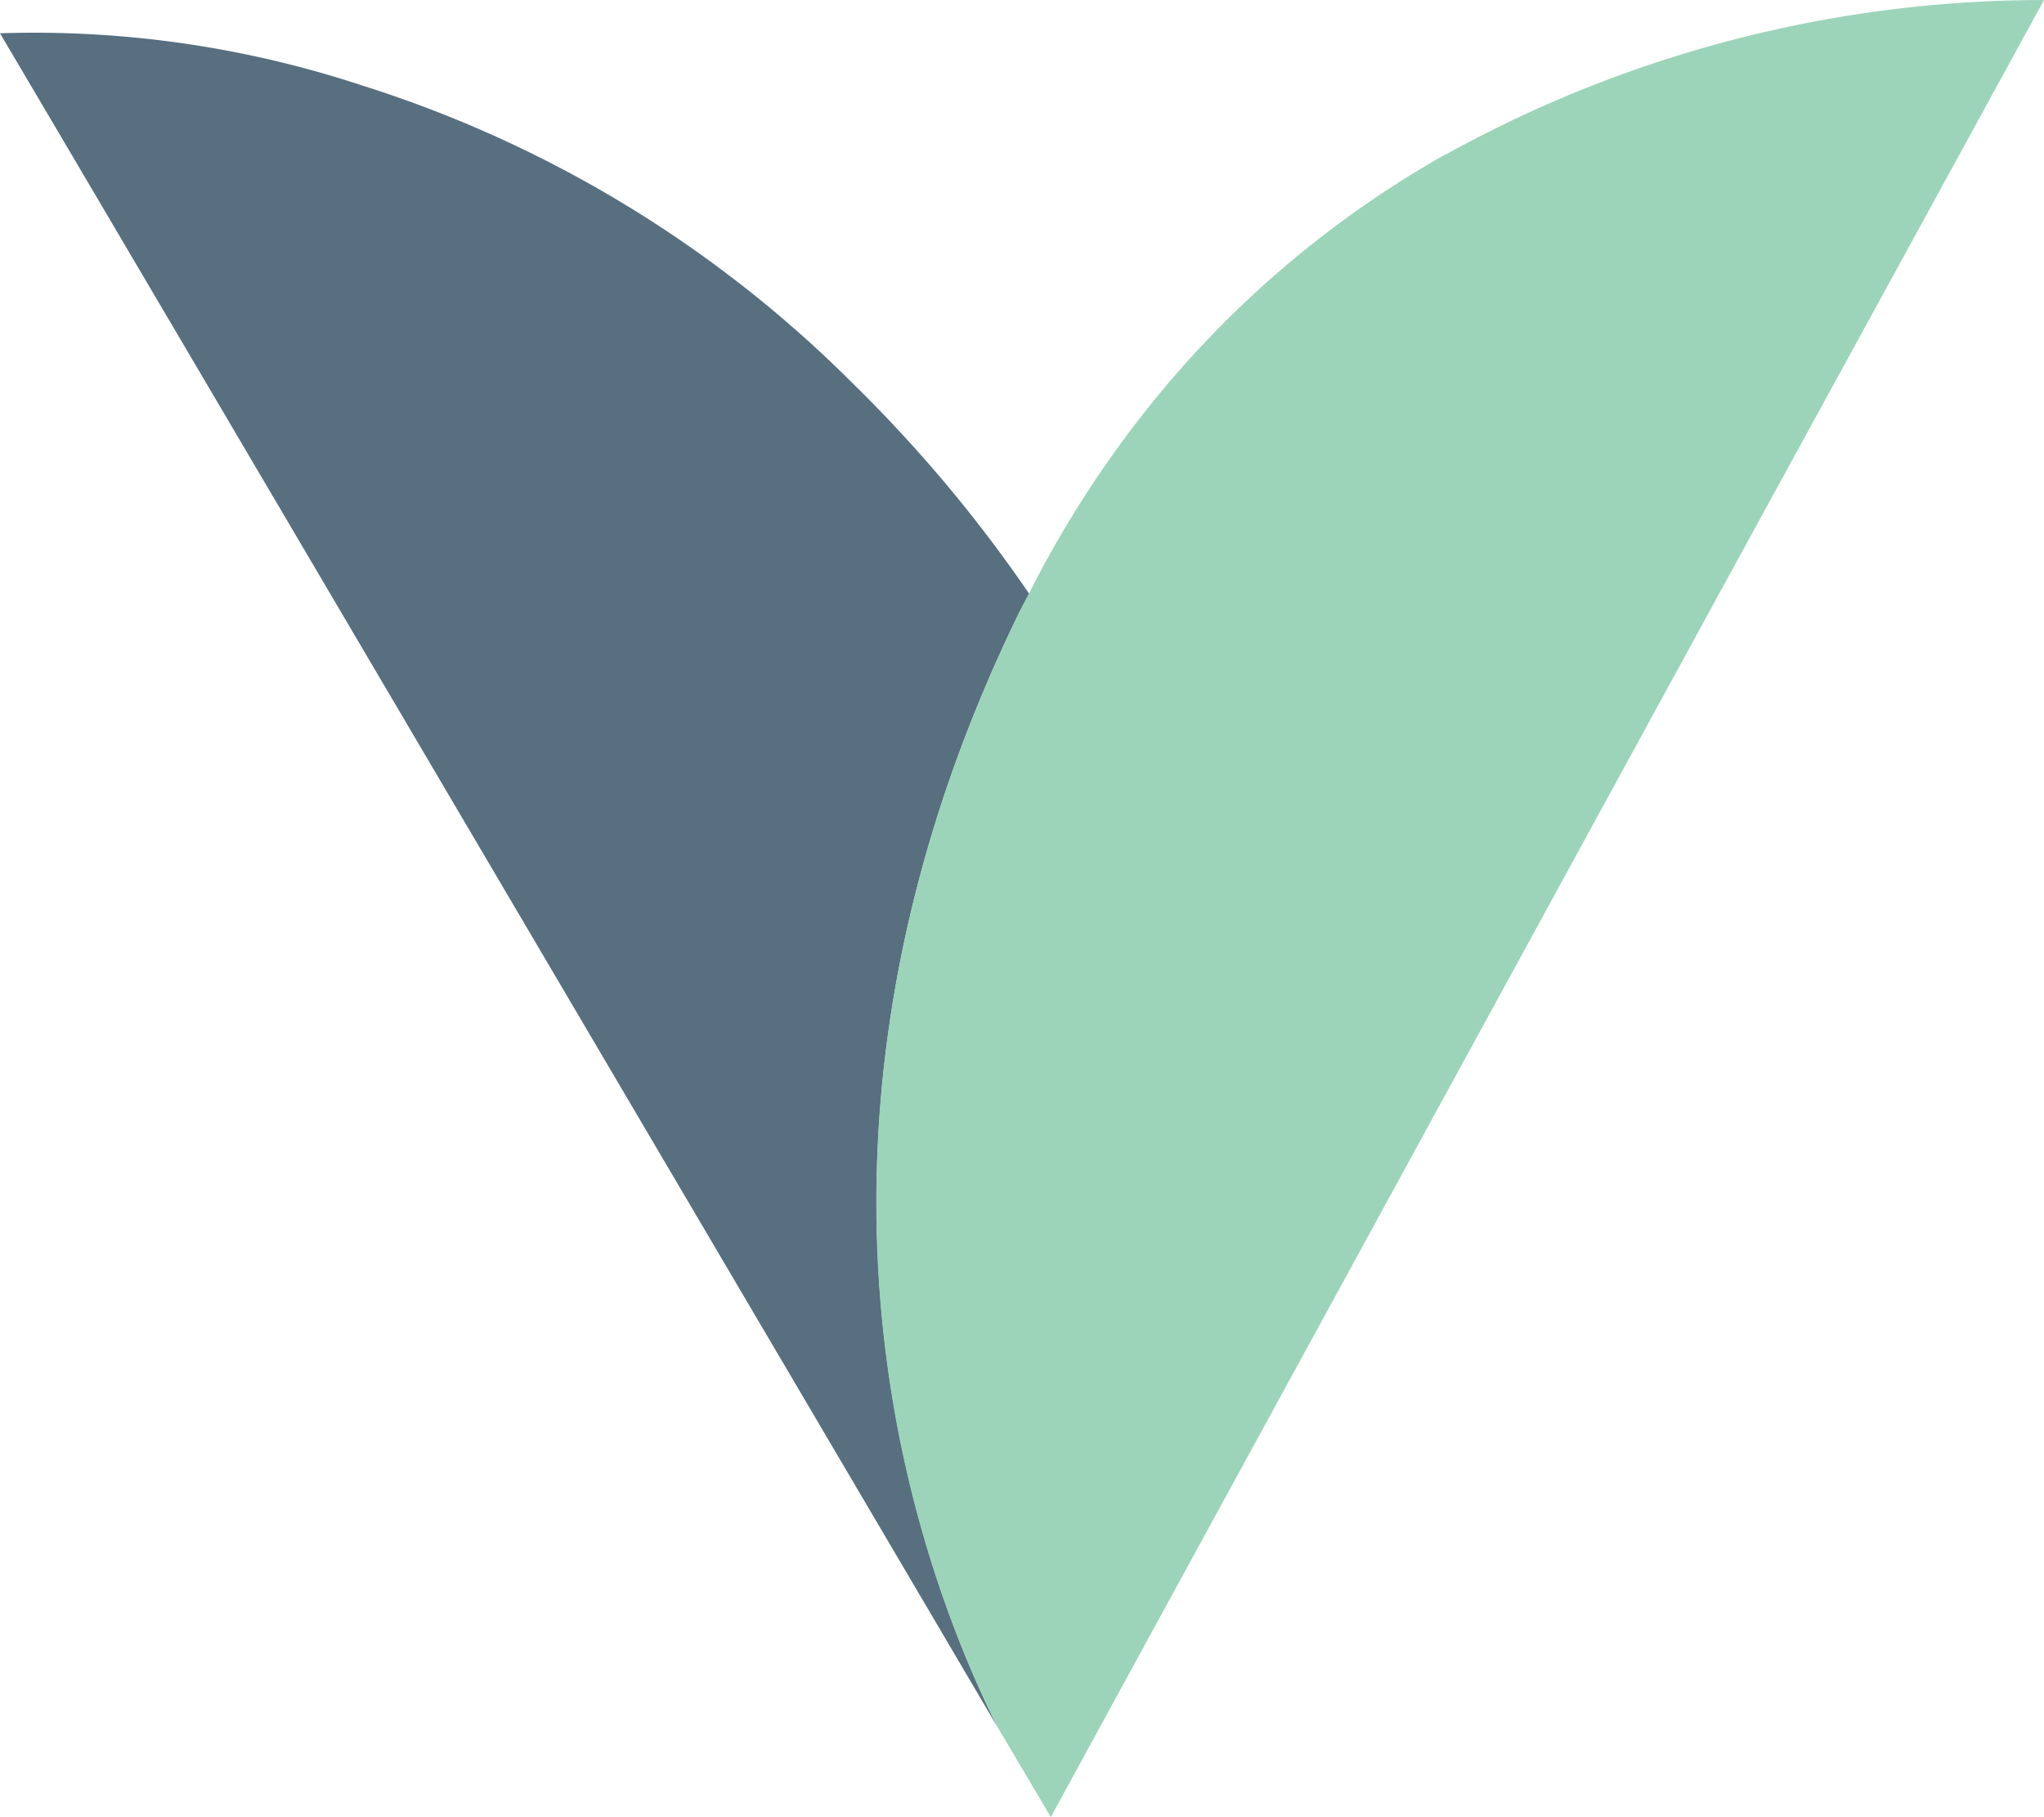 <svg id="_1._Cover_page" data-name="1. Cover page" xmlns="http://www.w3.org/2000/svg" width="85.449" height="75.955" viewBox="0 0 85.449 75.955">
  <g id="Group_316" data-name="Group 316" transform="translate(0 0)">
    <path id="Path_415" data-name="Path 415" d="M42.664,24.61c.121-.241.241-.482.362-.693h0A58.466,58.466,0,0,0,35.7,15.172,50.463,50.463,0,0,0,15.106,2.659,43.672,43.672,0,0,0,0,.488L2.563,4.83l5.186,8.8L41.7,71.284c-3.678-7.417-9.709-24.935.965-46.7Z" transform="translate(0 0.903)" fill="#586f80"/>
    <path id="Path_416" data-name="Path 416" d="M35.939,6.455A42.757,42.757,0,0,0,23.065,17.611a44.887,44.887,0,0,0-4.523,7.176h0c-.121.241-.241.452-.362.693-10.674,21.769-4.673,39.287-.965,46.7l2.231,3.769,2.533-4.643L48.09,23.521l6.241-11.4L60.965,0a51.659,51.659,0,0,0-25,6.452Z" transform="translate(24.484 0.001)" fill="#9cd4ba"/>
  </g>
</svg>
